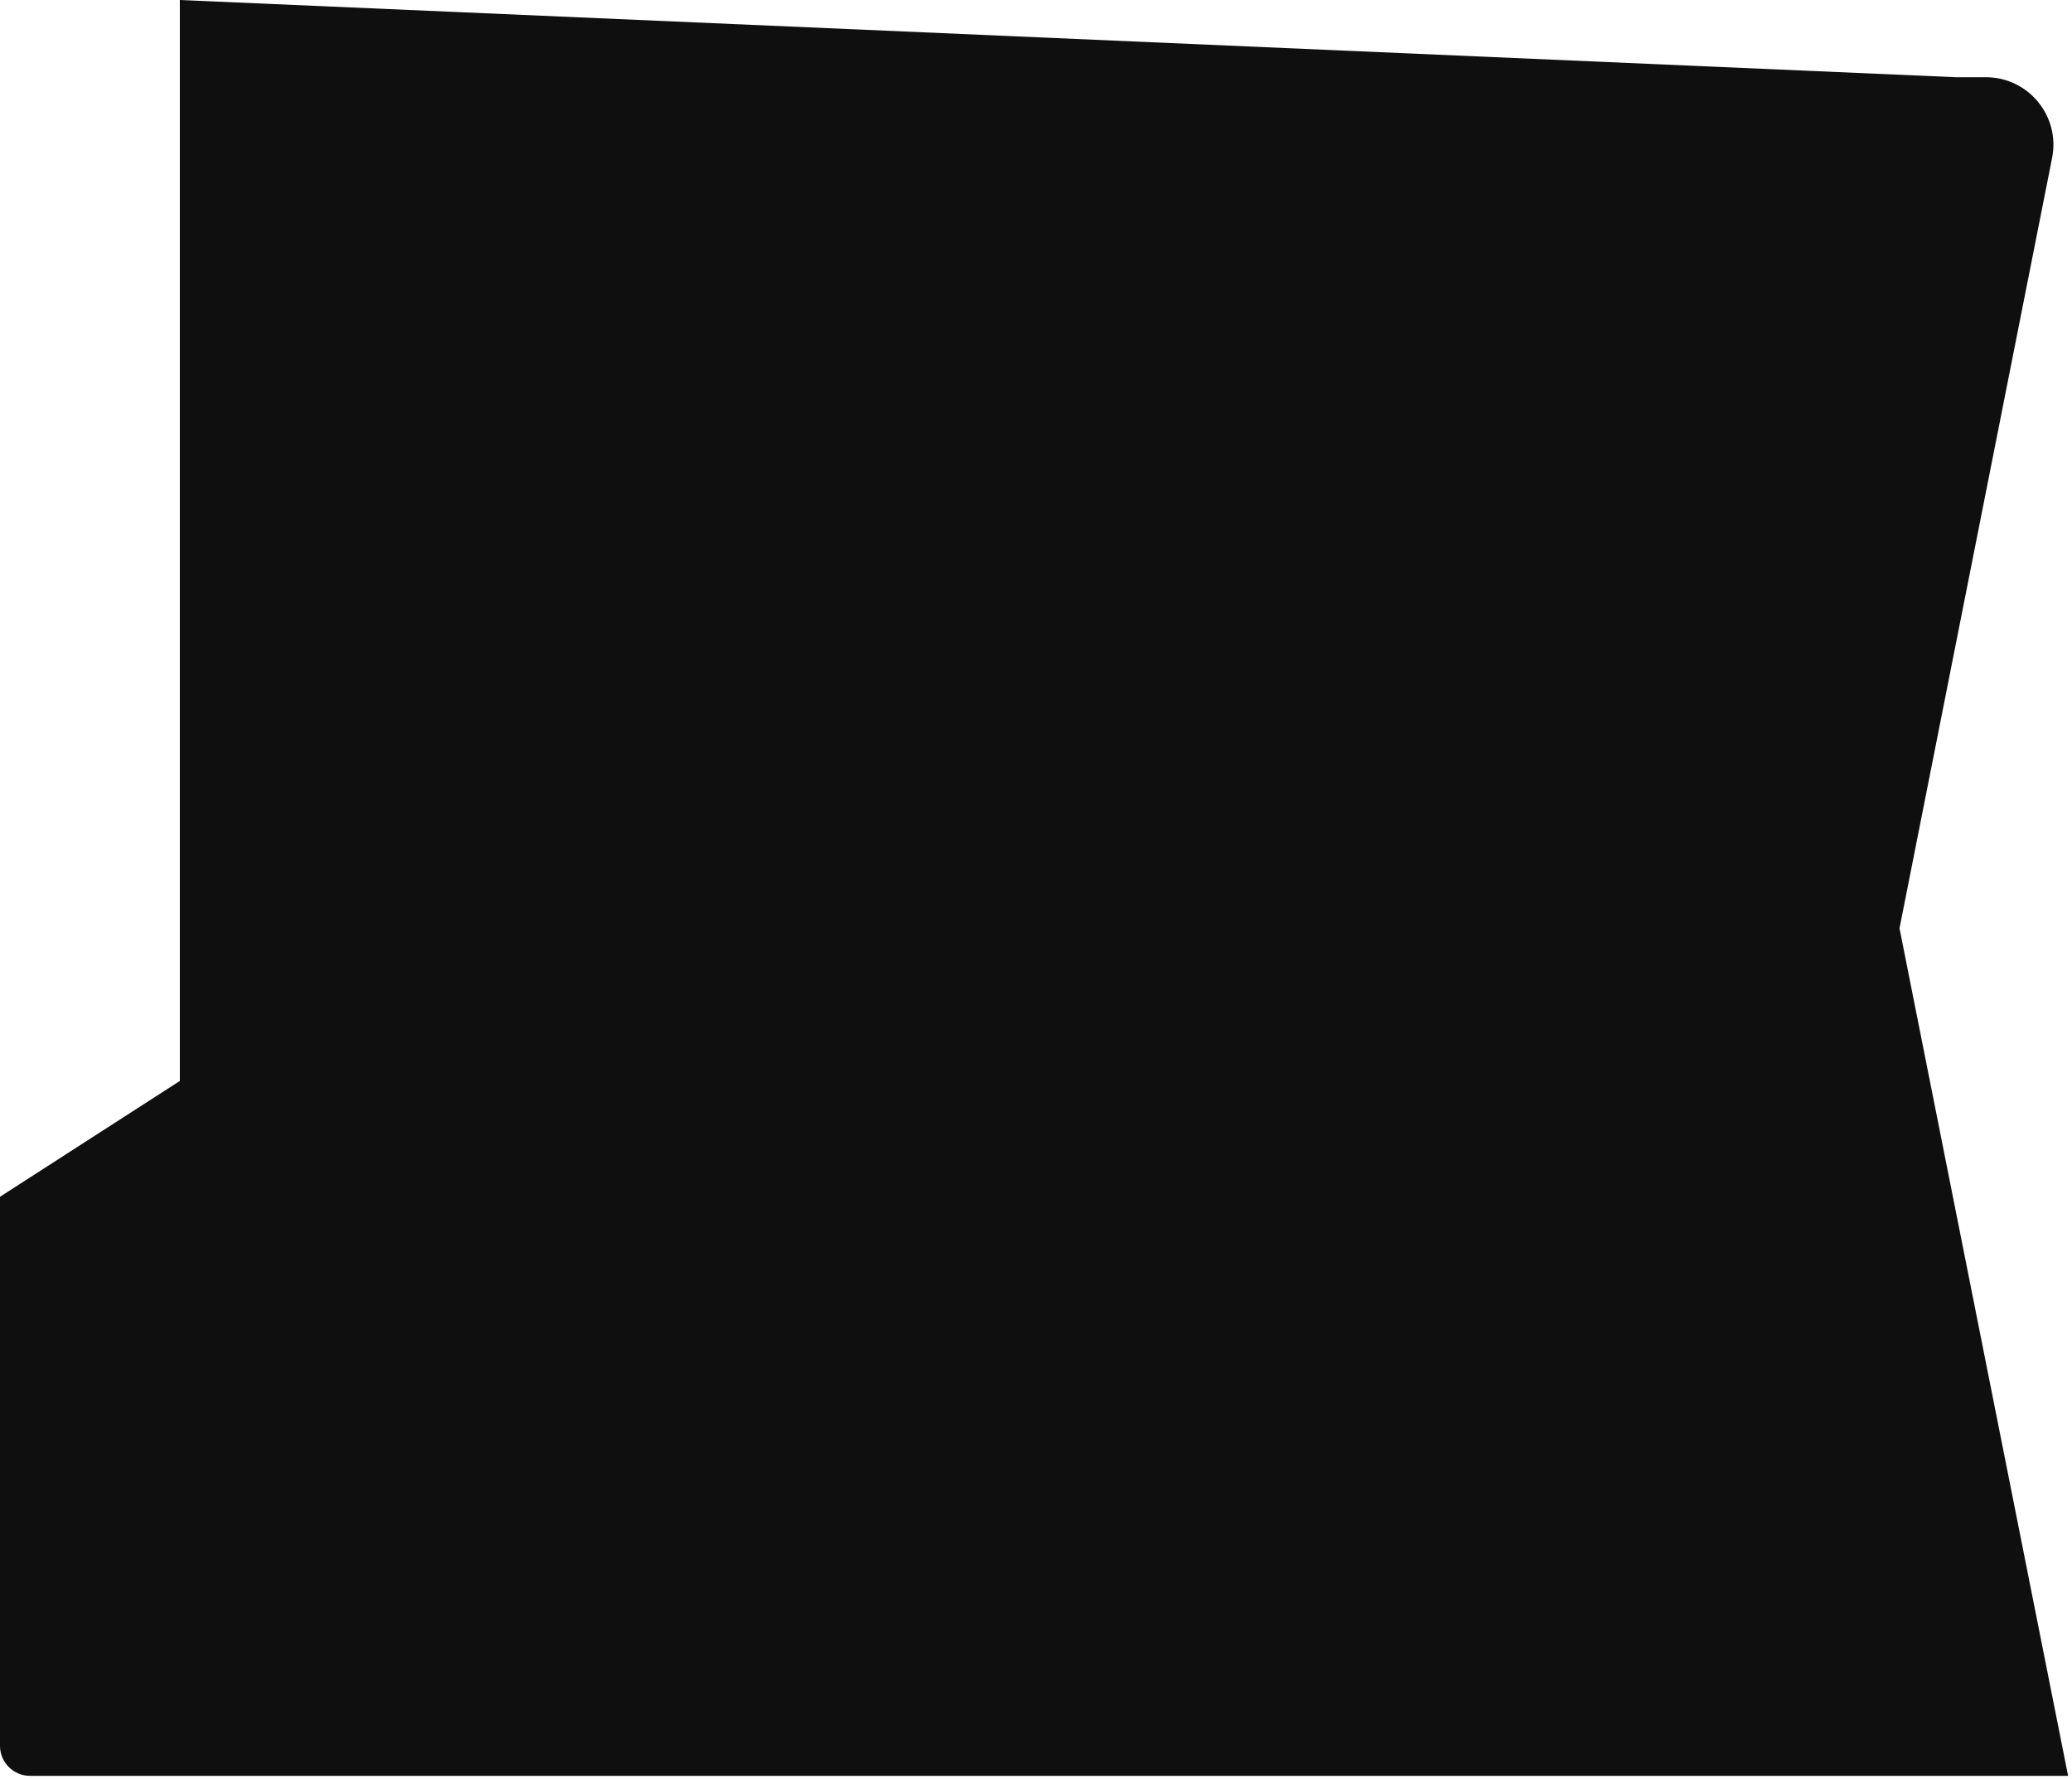 <?xml version="1.0" encoding="utf-8"?>
<svg xmlns="http://www.w3.org/2000/svg" fill="none" height="100%" overflow="visible" preserveAspectRatio="none" style="display: block;" viewBox="0 0 276 237" width="100%">
<path d="M23.955 144.022V0L260.508 10.287H264.522C270.195 10.287 274.453 15.471 273.351 21.036L253.022 123.682L275.48 236.608H4C1.791 236.608 0 234.817 0 232.608V159.453L23.955 144.022Z" fill="#0F0F0F" id="Rectangle 12"/>
</svg>